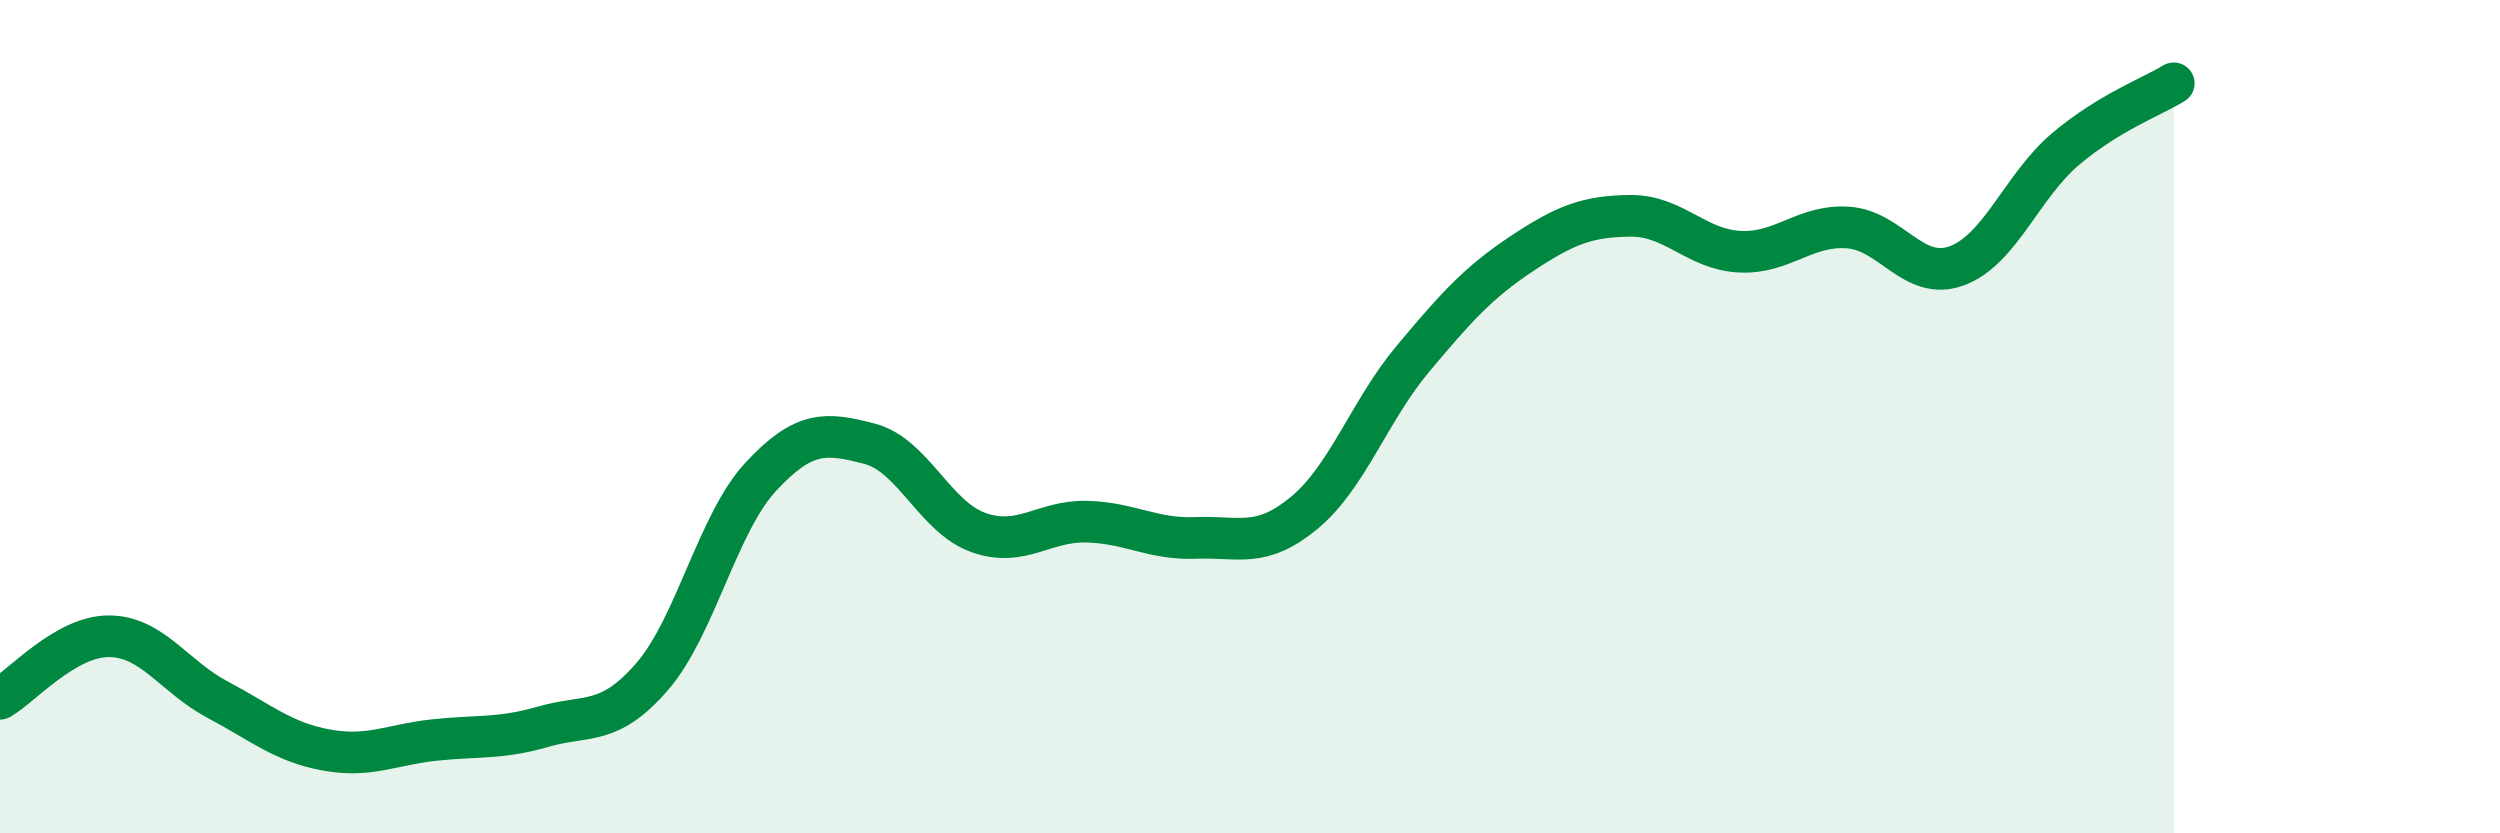
    <svg width="60" height="20" viewBox="0 0 60 20" xmlns="http://www.w3.org/2000/svg">
      <path
        d="M 0,16.77 C 0.52,16.47 1.57,15.27 2.61,15.27 C 3.65,15.27 4.18,16.24 5.22,16.79 C 6.26,17.34 6.79,17.81 7.83,18 C 8.87,18.19 9.39,17.87 10.43,17.76 C 11.47,17.65 12,17.74 13.04,17.44 C 14.08,17.14 14.61,17.44 15.65,16.24 C 16.69,15.04 17.22,12.56 18.26,11.44 C 19.3,10.32 19.83,10.38 20.87,10.65 C 21.91,10.92 22.44,12.41 23.48,12.78 C 24.52,13.15 25.05,12.49 26.09,12.52 C 27.13,12.55 27.66,12.95 28.7,12.91 C 29.74,12.87 30.26,13.17 31.3,12.31 C 32.34,11.45 32.87,9.85 33.91,8.61 C 34.95,7.37 35.48,6.78 36.52,6.09 C 37.56,5.4 38.09,5.19 39.13,5.18 C 40.17,5.17 40.7,5.98 41.74,6.04 C 42.78,6.1 43.31,5.39 44.35,5.46 C 45.39,5.53 45.92,6.76 46.96,6.38 C 48,6 48.53,4.46 49.57,3.58 C 50.61,2.7 51.65,2.32 52.17,2L52.17 20L0 20Z"
        fill="#008740"
        opacity="0.1"
        stroke-linecap="round"
        stroke-linejoin="round"
      />
      <path
        d="M 0,16.77 C 0.52,16.47 1.57,15.27 2.61,15.27 C 3.65,15.27 4.18,16.24 5.22,16.79 C 6.26,17.34 6.79,17.81 7.83,18 C 8.87,18.19 9.39,17.87 10.43,17.76 C 11.47,17.65 12,17.74 13.04,17.44 C 14.08,17.14 14.61,17.44 15.65,16.24 C 16.69,15.04 17.22,12.56 18.26,11.44 C 19.3,10.32 19.83,10.38 20.87,10.65 C 21.91,10.92 22.44,12.41 23.48,12.78 C 24.52,13.15 25.05,12.49 26.09,12.52 C 27.13,12.55 27.66,12.95 28.7,12.91 C 29.74,12.87 30.26,13.17 31.3,12.31 C 32.34,11.45 32.87,9.85 33.91,8.61 C 34.95,7.37 35.48,6.78 36.52,6.09 C 37.56,5.4 38.09,5.19 39.13,5.18 C 40.17,5.17 40.7,5.98 41.74,6.04 C 42.78,6.1 43.31,5.39 44.35,5.46 C 45.39,5.53 45.92,6.76 46.96,6.38 C 48,6 48.53,4.46 49.57,3.58 C 50.61,2.7 51.65,2.32 52.17,2"
        stroke="#008740"
        stroke-width="1"
        fill="none"
        stroke-linecap="round"
        stroke-linejoin="round"
      />
    </svg>
  